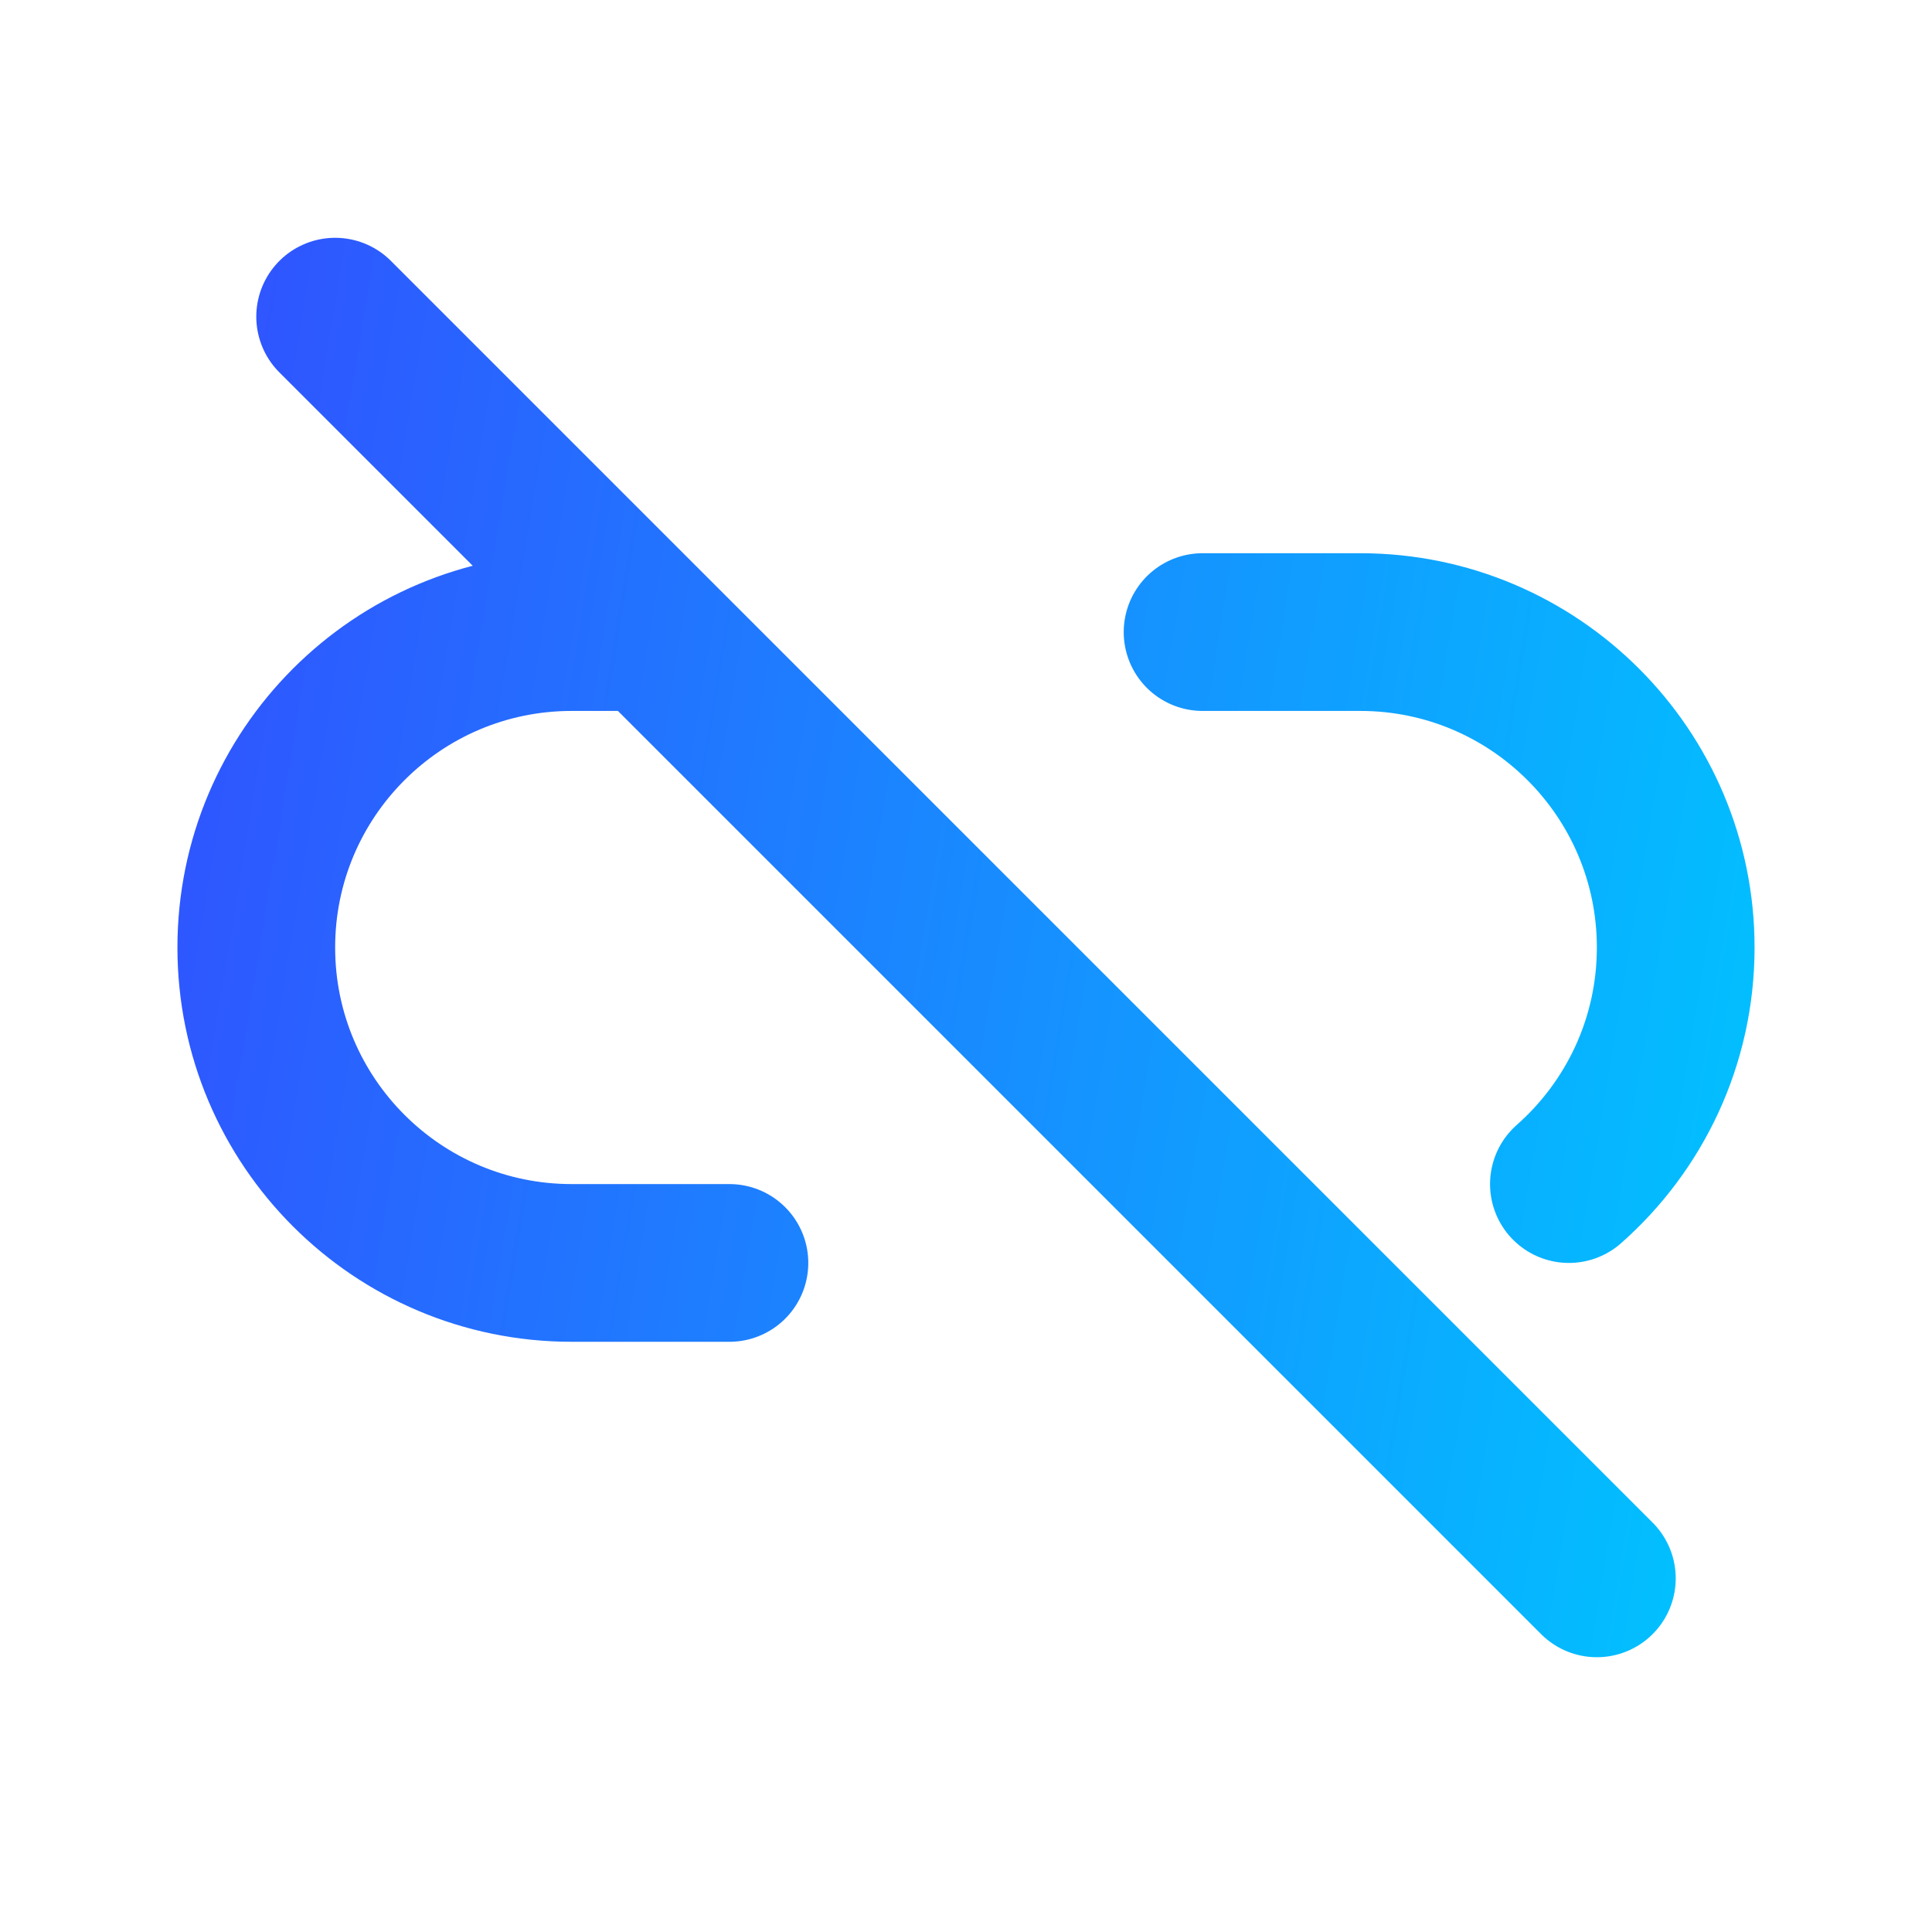 <svg width="49" height="49" viewBox="0 0 49 49" fill="none" xmlns="http://www.w3.org/2000/svg">
<g id="icon/api//&#230;&#151;&#129;&#231;&#153;&#189;&#230;&#147;&#166;&#233;&#153;&#164;2">
<path id="Vector" d="M30.5 16.031H34.5C38.918 16.031 42.5 19.613 42.5 24.031C42.5 26.421 41.452 28.565 39.791 30.031M18.5 32.031H14.5C10.082 32.031 6.5 28.45 6.5 24.031C6.5 19.613 10.082 16.031 14.5 16.031H16.5M16.5 16.031L8.5 8.031M16.5 16.031L24.5 24.031L40.5 40.031" stroke="url(#paint0_linear_2557_26792)" stroke-width="4" stroke-linecap="round" stroke-linejoin="round"/>
</g>
<defs>
<linearGradient id="paint0_linear_2557_26792" x1="4.672" y1="1.24" x2="49.538" y2="8.641" gradientUnits="userSpaceOnUse">
<stop stop-color="#324EFF"/>
<stop offset="1" stop-color="#00C4FF"/>
</linearGradient>
</defs>
</svg>
